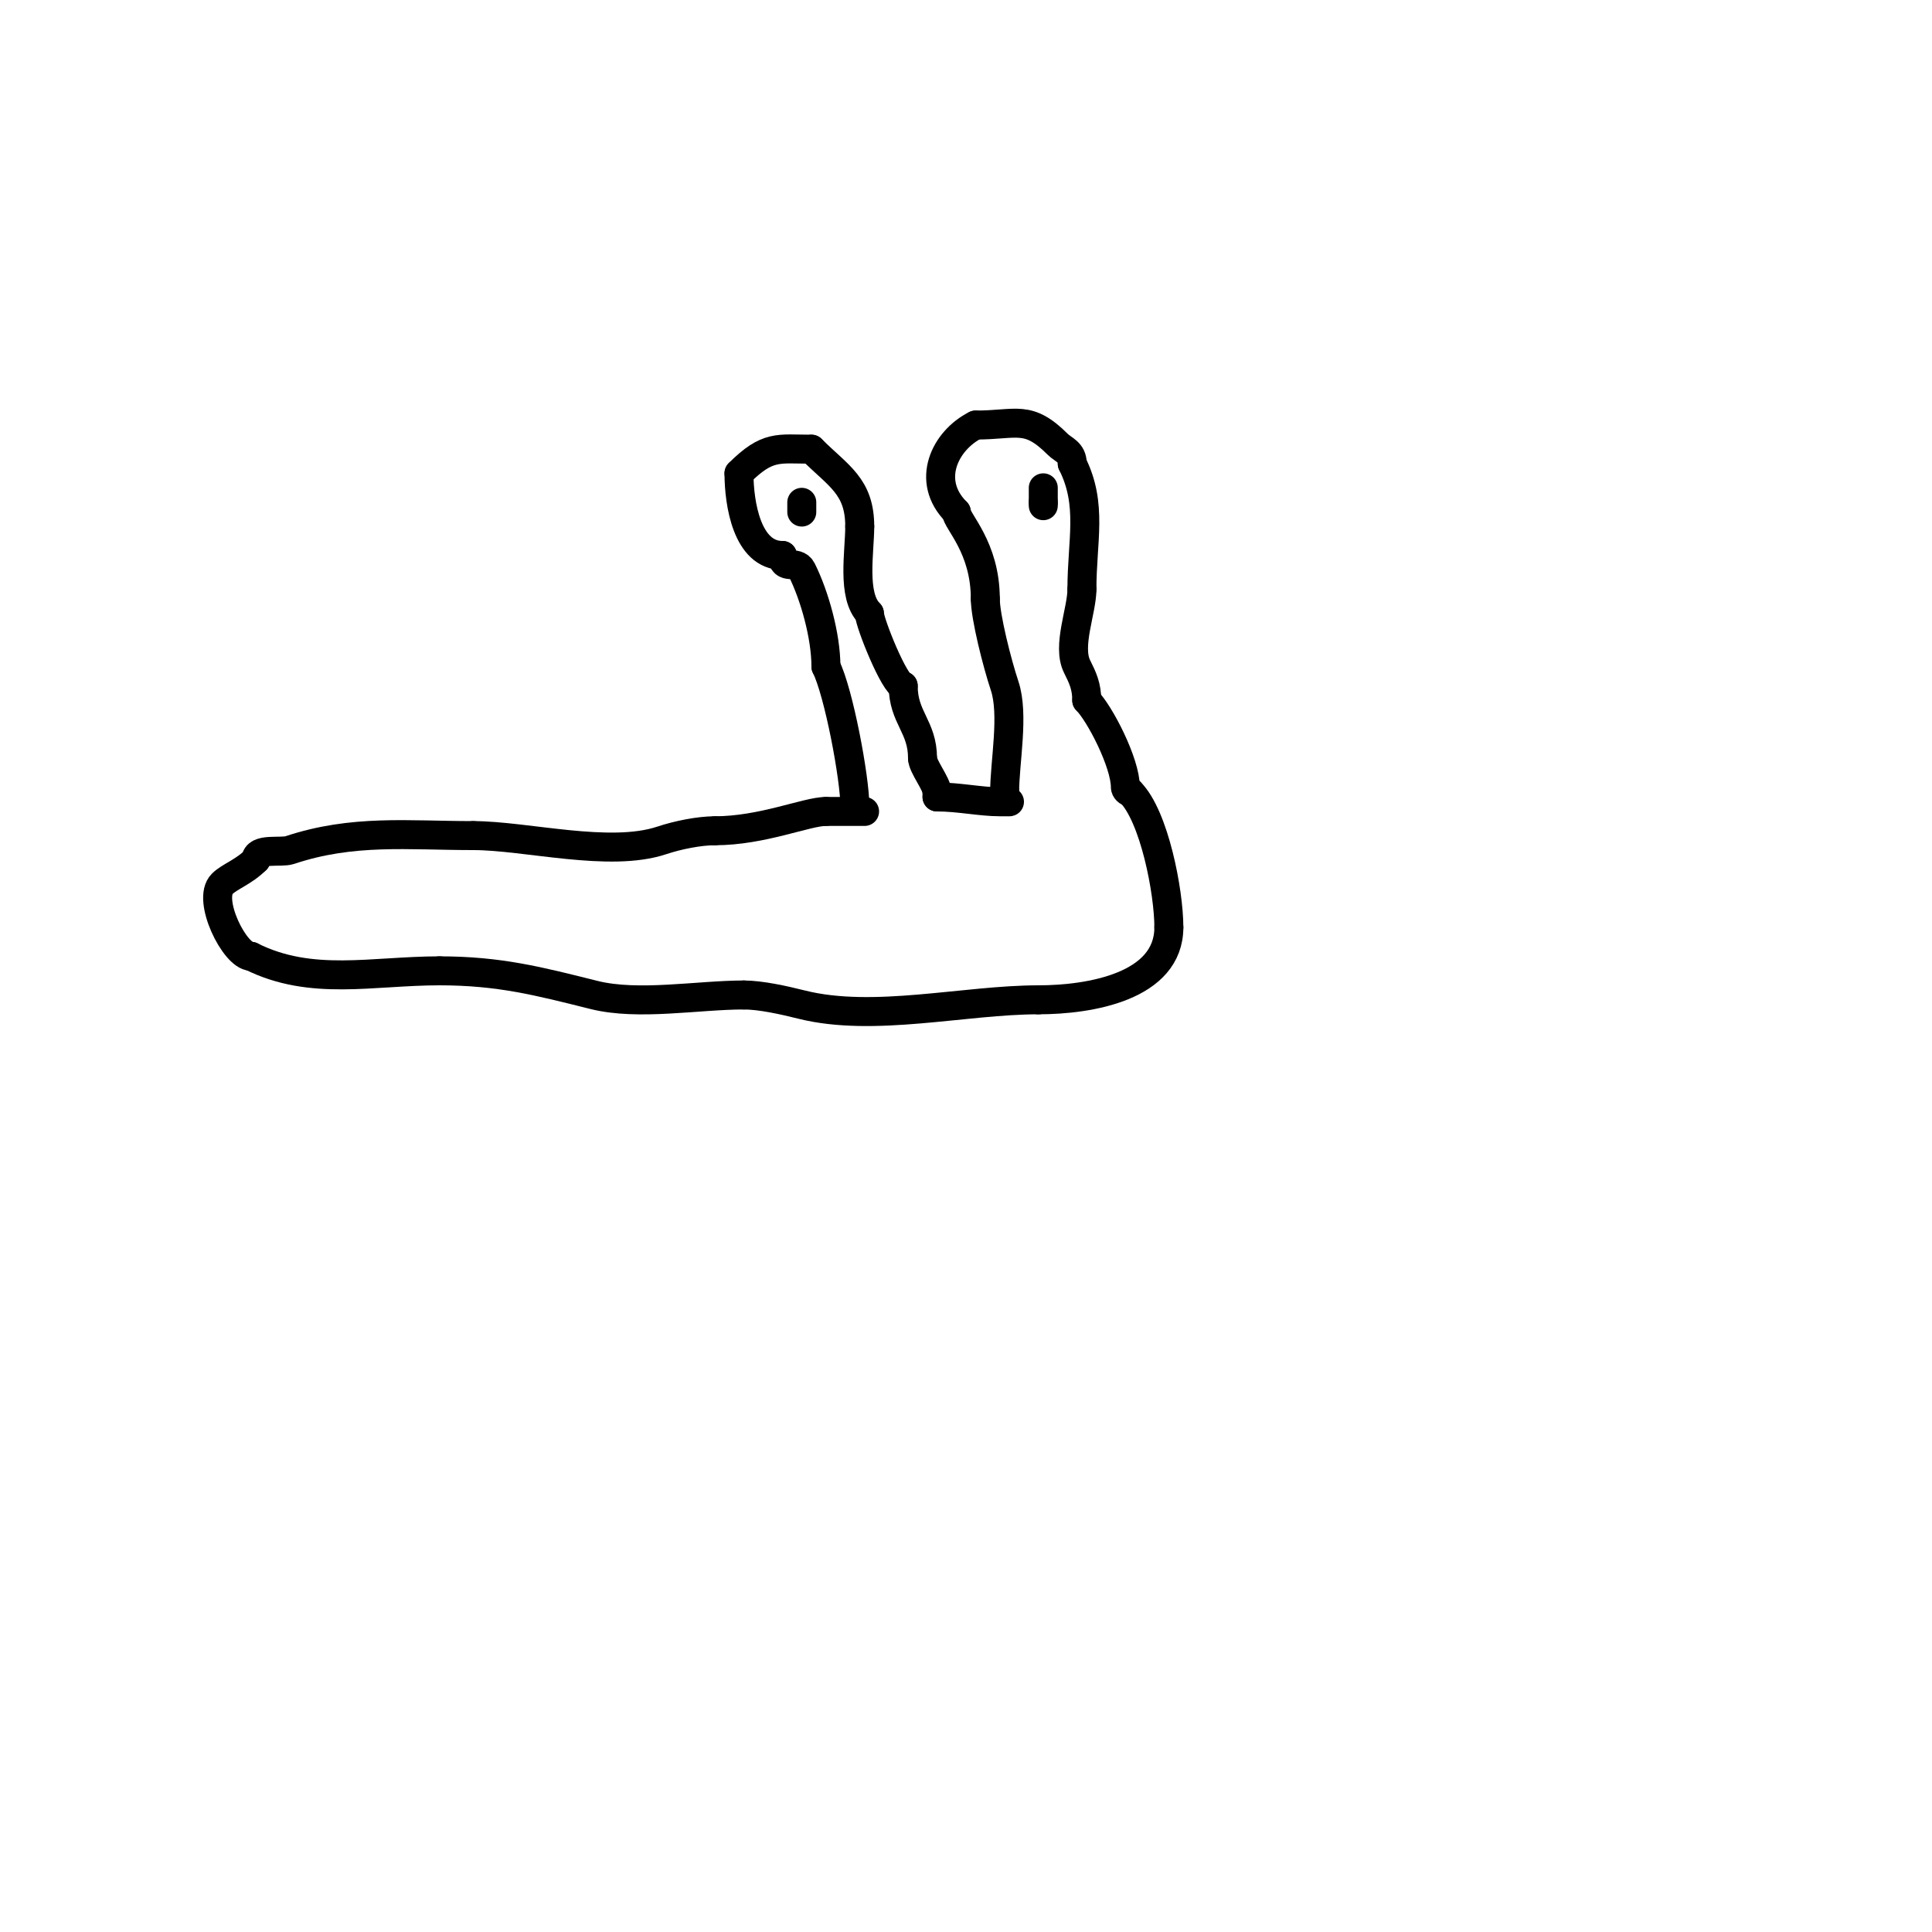 <svg viewBox='0 0 400 400' version='1.1' xmlns='http://www.w3.org/2000/svg' xmlns:xlink='http://www.w3.org/1999/xlink'><g fill='none' stroke='#000000' stroke-width='6' stroke-linecap='round' stroke-linejoin='round'><path d='M177,167c0,-5.923 -3.368,-23.736 -6,-29'/><path d='M171,138c0,-6.349 -2.374,-14.748 -5,-20c-1.098,-2.195 -4,0.253 -4,-3'/><path d='M162,115c-7.326,0 -9,-10.739 -9,-17'/><path d='M153,98c5.96,-5.96 8.156,-5 15,-5'/><path d='M168,93c5.579,5.579 10,7.646 10,16'/><path d='M178,109c0,5.264 -1.685,14.315 2,18'/><path d='M180,127c0,1.935 5.29,15 7,15'/><path d='M187,142c0,6.595 4,8.402 4,15'/><path d='M191,157c0,1.665 3,5.335 3,7'/><path d='M194,164c0,0.333 0,0.667 0,1'/><path d='M194,165c4.492,0 9.058,1 13,1c0.667,0 2,0 2,0c0,0 -1,0.333 -1,-2'/><path d='M208,164c0,-6.217 1.985,-16.045 0,-22c-1.557,-4.67 -4,-14.305 -4,-18'/><path d='M204,124c0,-10.77 -6,-16.106 -6,-18'/><path d='M198,106c-6.484,-6.484 -2.294,-14.853 4,-18'/><path d='M202,88c8.587,0 10.782,-2.218 17,4c1.159,1.159 3,1.546 3,4'/><path d='M222,96c4.256,8.511 2,15.965 2,26'/><path d='M224,122c0,4.459 -3.126,11.747 -1,16c1.176,2.352 2,4.109 2,7'/><path d='M225,145c2.669,2.669 8,12.901 8,18c0,0.471 0.529,1 1,1'/><path d='M234,164c4.982,4.982 8,20.607 8,28'/><path d='M242,192c0,12.238 -16.314,15 -27,15'/><path d='M215,207c-15.291,0 -34.079,4.73 -49,1c-3.633,-0.908 -8.473,-2 -12,-2'/><path d='M154,206c-9.474,0 -21.83,2.292 -31,0c-11.473,-2.868 -19.627,-5 -32,-5'/><path d='M91,201c-13.954,0 -26.538,3.231 -39,-3'/><path d='M52,198c-3.395,0 -9.228,-11.772 -6,-15c1.537,-1.537 4.432,-2.432 7,-5'/><path d='M53,178c0,-2.55 5.111,-1.37 7,-2c13.059,-4.353 24.471,-3 38,-3'/><path d='M98,173c10.881,0 28.186,4.605 39,1c3.302,-1.101 7.751,-2 11,-2'/><path d='M148,172c9.848,0 19.033,-4 23,-4'/><path d='M171,168c2.667,0 5.333,0 8,0'/><path d='M166,104c0,0.333 0,3.667 0,1'/><path d='M216,101c0,0.658 0,5.547 0,3'/><path d='M216,104l0,0'/></g>
</svg>
